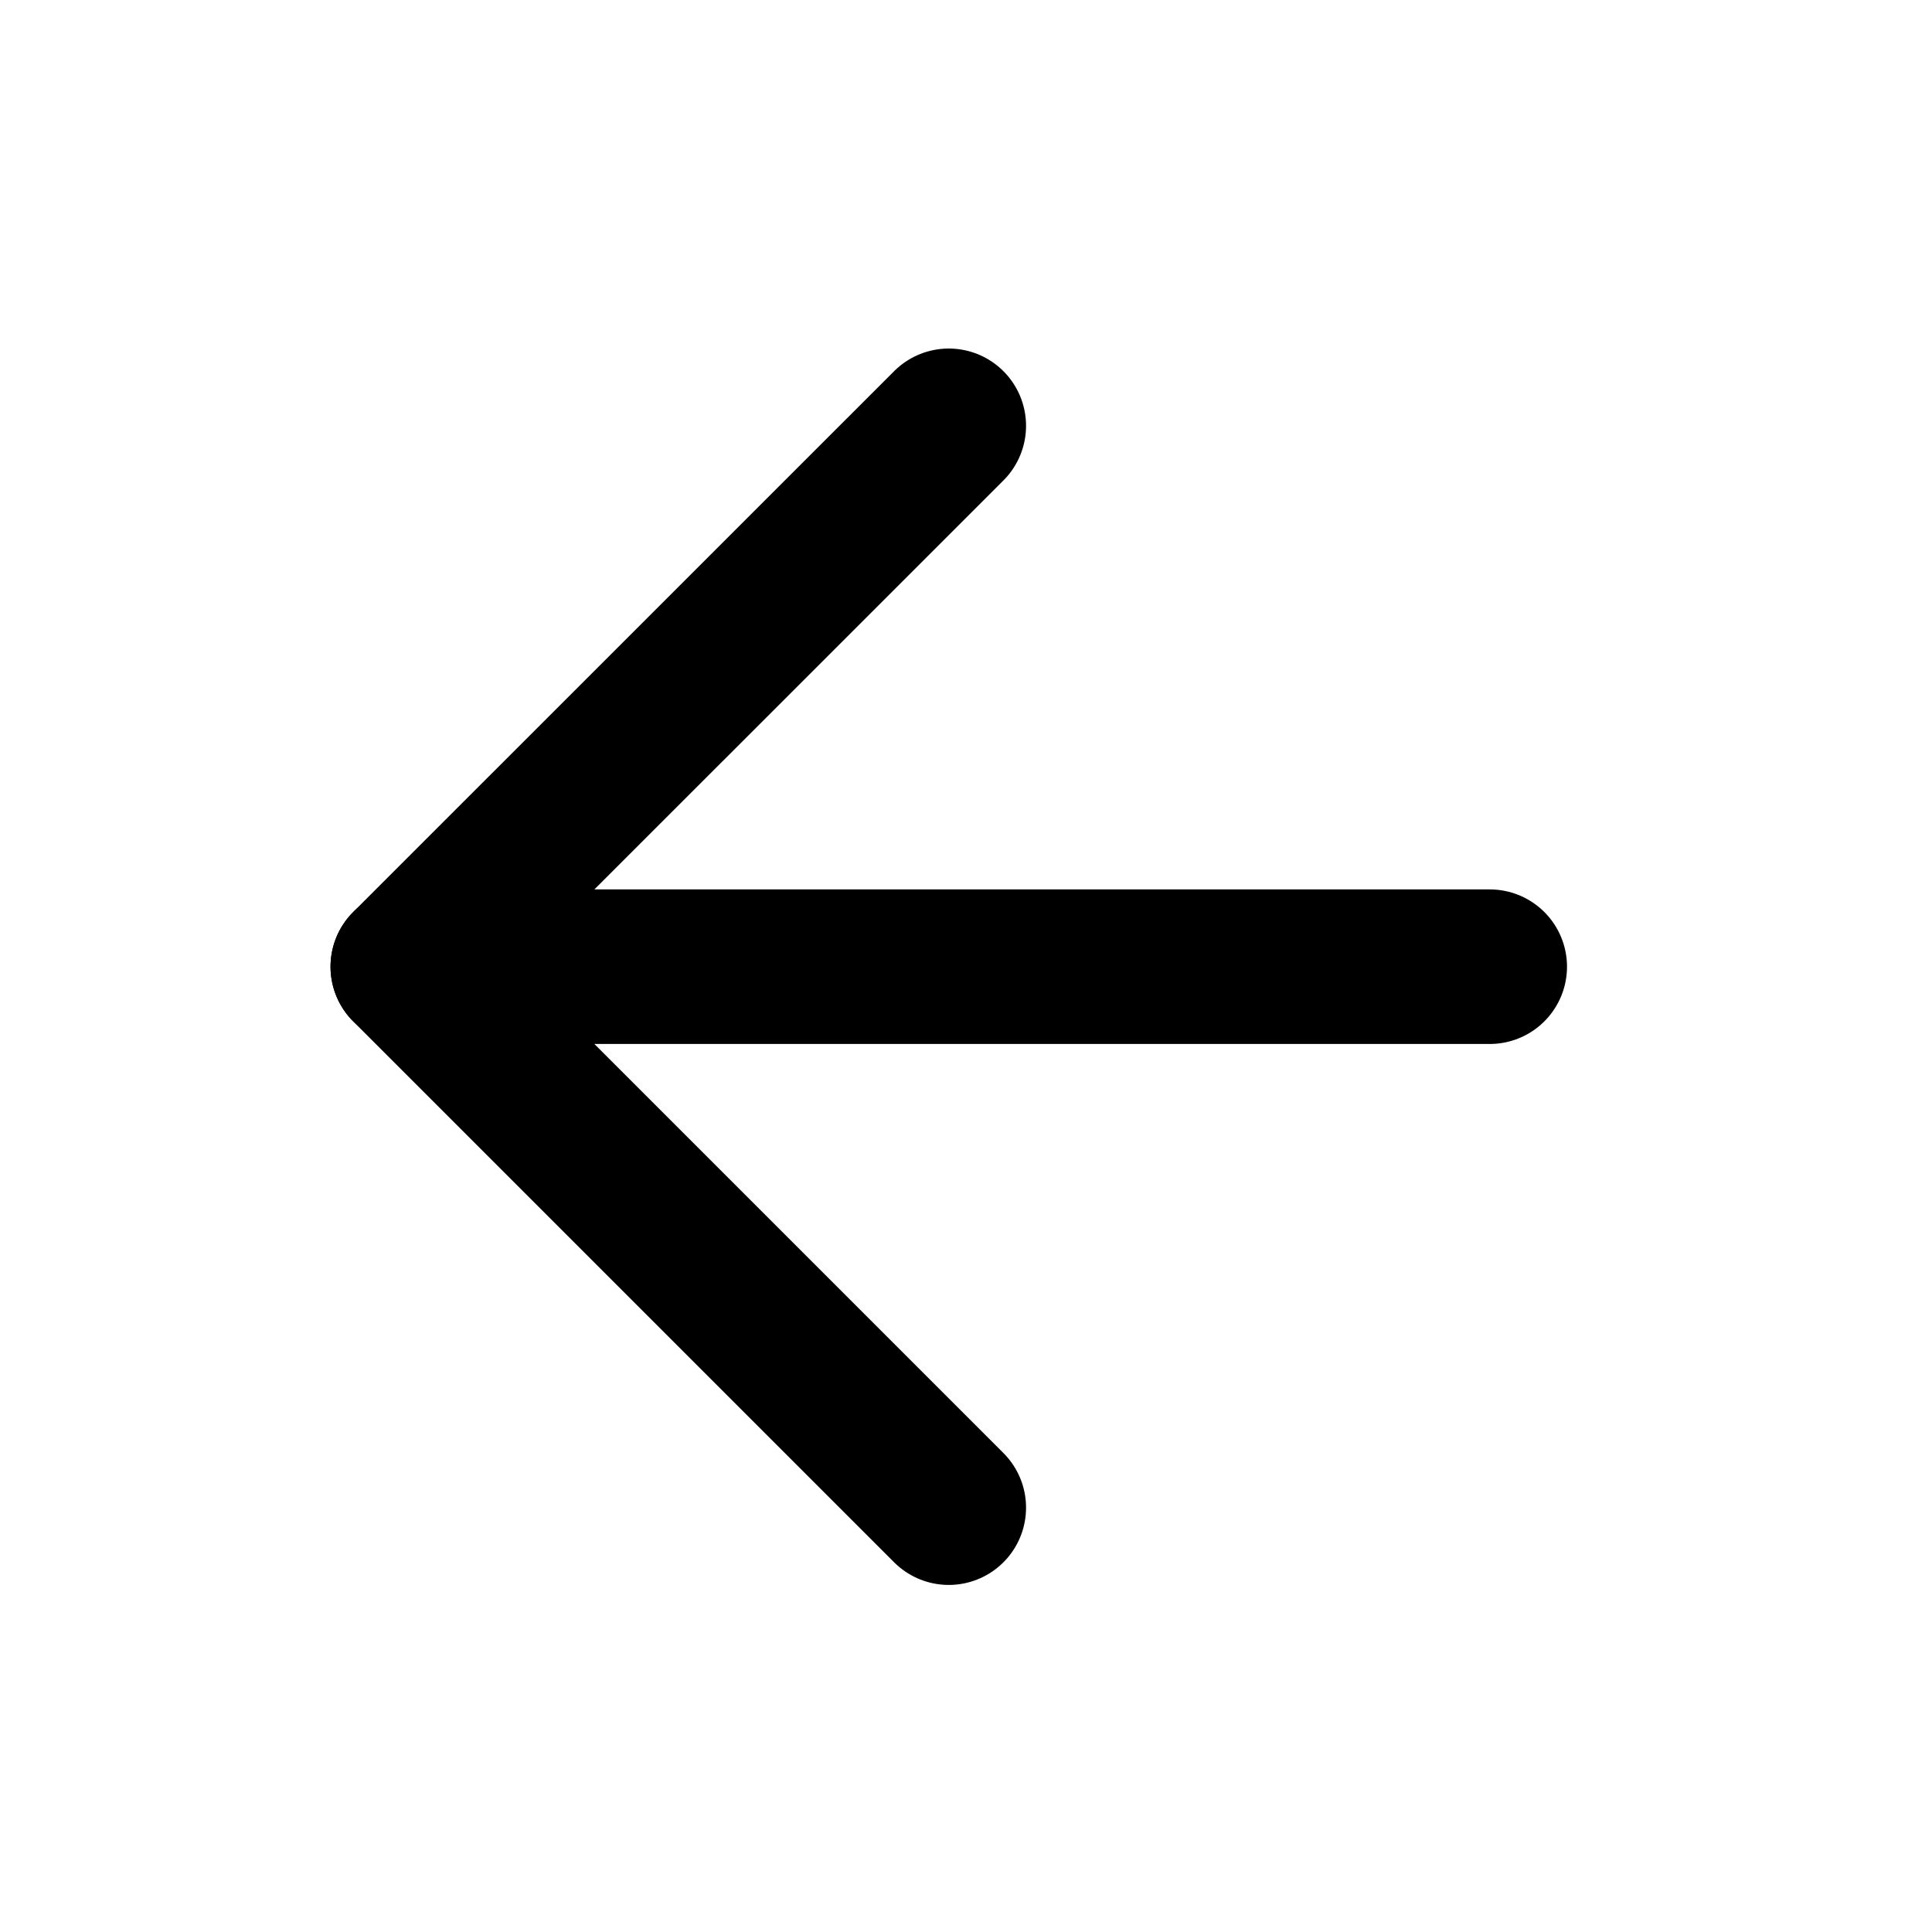 <?xml version="1.0" encoding="UTF-8"?> <svg xmlns="http://www.w3.org/2000/svg" width="25" height="25" viewBox="0 0 25 25" fill="none"><path d="M19.277 12.509H5.277" stroke="black" stroke-width="2" stroke-linecap="round" stroke-linejoin="round"></path><path d="M12.277 19.509L5.277 12.509L12.277 5.51" stroke="black" stroke-width="2" stroke-linecap="round" stroke-linejoin="round"></path></svg> 